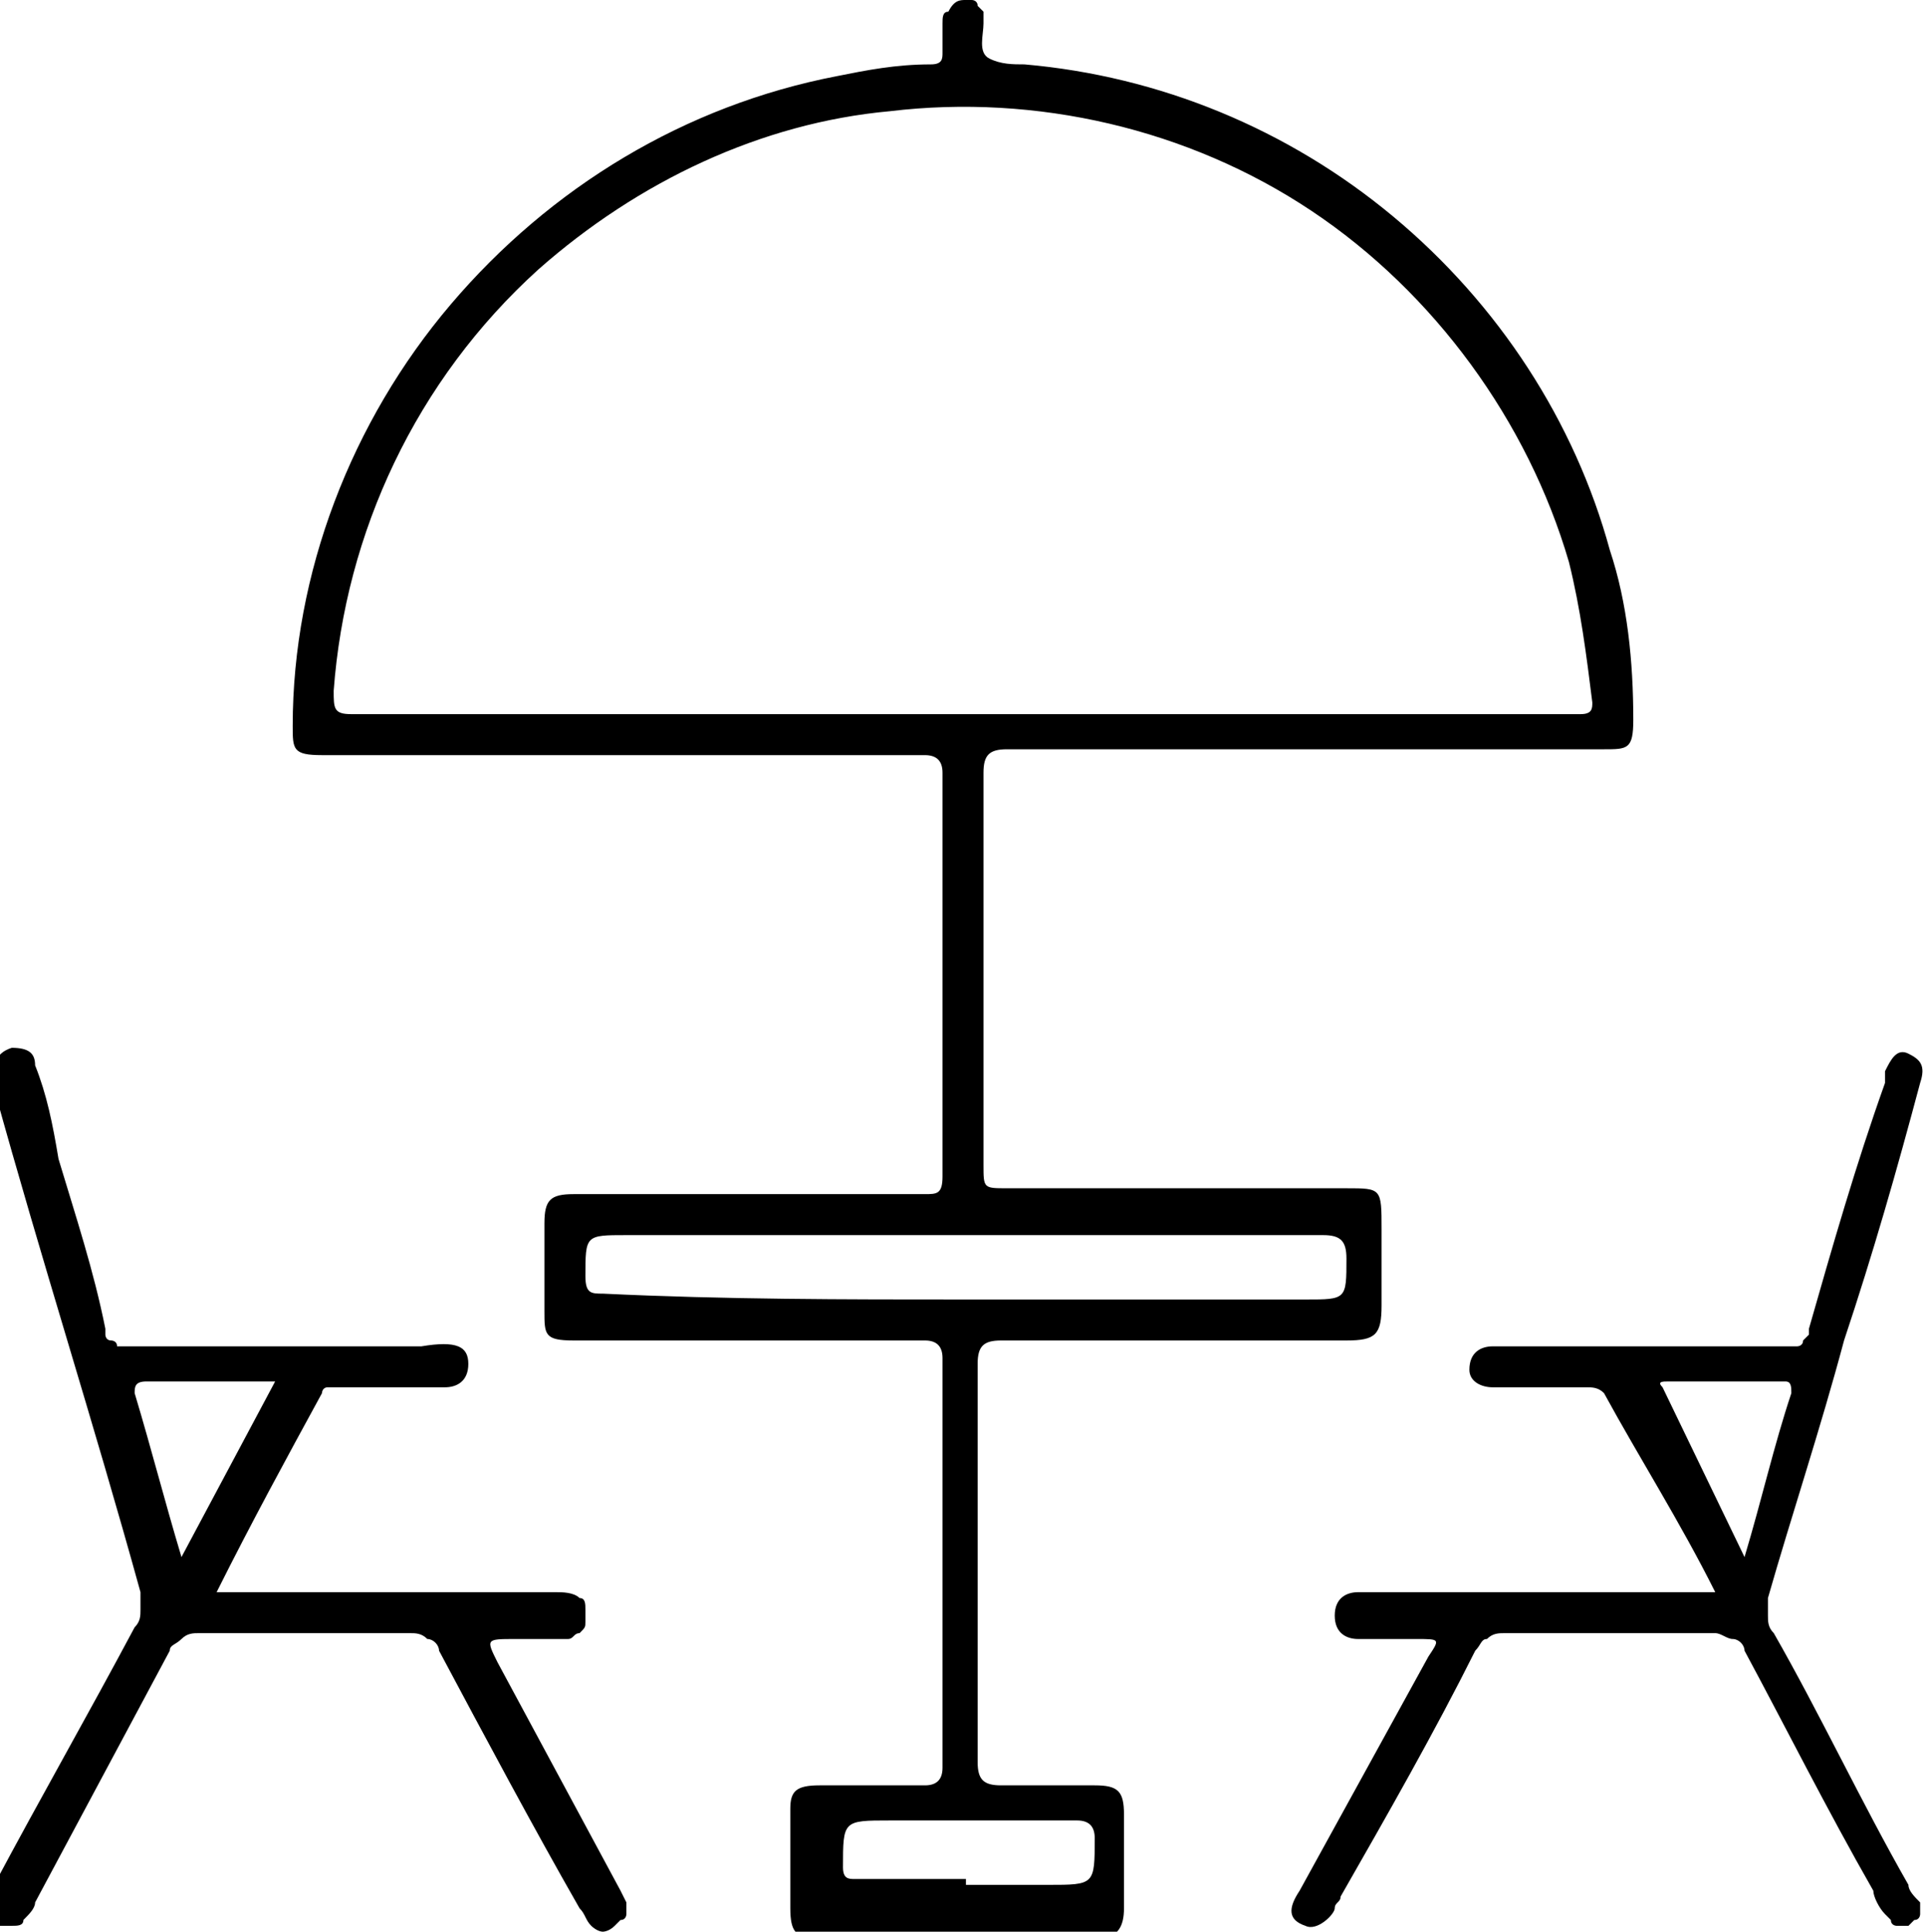 <?xml version="1.0" encoding="UTF-8"?>
<!-- Generator: Adobe Illustrator 26.3.1, SVG Export Plug-In . SVG Version: 6.00 Build 0)  -->
<svg version="1.1" id="Calque_1" xmlns="http://www.w3.org/2000/svg" xmlns:xlink="http://www.w3.org/1999/xlink" x="0px" y="0px" viewBox="0 0 32.9 33" style="enable-background:new 0 0 32.9 33;" xml:space="preserve">
<path d="M10.6,12.9H5.5c-0.5,0-0.5-0.1-0.5-0.5c0-2.6,1-5.2,2.7-7.2s4-3.4,6.6-3.9c0.5-0.1,1-0.2,1.6-0.2c0.2,0,0.2-0.1,0.2-0.2  c0-0.2,0-0.3,0-0.5c0-0.1,0-0.2,0.1-0.2C16.3,0,16.4,0,16.5,0c0,0,0.1,0,0.1,0c0,0,0.1,0,0.1,0.1c0,0,0.1,0.1,0.1,0.1  c0,0,0,0.1,0,0.1v0.1c0,0.2-0.1,0.5,0.1,0.6s0.4,0.1,0.6,0.1c2.3,0.2,4.5,1.1,6.3,2.6c1.8,1.5,3.1,3.5,3.7,5.7  c0.3,0.9,0.4,1.9,0.4,2.9c0,0.5-0.1,0.5-0.5,0.5c-3.4,0-6.8,0-10.2,0c-0.3,0-0.4,0.1-0.4,0.4c0,2.2,0,4.5,0,6.7c0,0.4,0,0.4,0.4,0.4  H23c0.6,0,0.6,0,0.6,0.7v1.3c0,0.5-0.1,0.6-0.6,0.6c-2,0-3.9,0-5.9,0c-0.3,0-0.4,0.1-0.4,0.4c0,2.3,0,4.5,0,6.8  c0,0.3,0.1,0.4,0.4,0.4c0.5,0,1.1,0,1.6,0c0.4,0,0.5,0.1,0.5,0.5c0,0.5,0,1.1,0,1.6c0,0.3-0.1,0.5-0.4,0.5h-4.9  c-0.3,0-0.4-0.1-0.4-0.5v-1.7c0-0.3,0.1-0.4,0.5-0.4c0.6,0,1.2,0,1.8,0c0.2,0,0.3-0.1,0.3-0.3c0-2.3,0-4.6,0-7  c0-0.2-0.1-0.3-0.3-0.3h-6c-0.5,0-0.5-0.1-0.5-0.5v-1.5c0-0.4,0.1-0.5,0.5-0.5h6c0.2,0,0.3,0,0.3-0.3c0-2.3,0-4.6,0-6.9  c0-0.2-0.1-0.3-0.3-0.3L10.6,12.9z M16.5,12.2H27c0.2,0,0.2-0.1,0.2-0.2c-0.1-0.8-0.2-1.6-0.4-2.4c-0.7-2.4-2.3-4.6-4.4-6  s-4.7-2-7.2-1.7C13,2.1,10.9,3.1,9.2,4.6c-2.1,1.9-3.3,4.5-3.5,7.2c0,0.3,0,0.4,0.3,0.4L16.5,12.2z M16.5,22.2h5.8  c0.7,0,0.7,0,0.7-0.7c0-0.3-0.1-0.4-0.4-0.4H10.7c-0.7,0-0.7,0-0.7,0.7c0,0.3,0.1,0.3,0.3,0.3C12.4,22.2,14.4,22.2,16.5,22.2  L16.5,22.2z M16.5,32.2h1.4c0.8,0,0.8,0,0.8-0.8c0-0.2-0.1-0.3-0.3-0.3c-1.1,0-2.1,0-3.2,0c-0.8,0-0.8,0-0.8,0.8  c0,0.2,0.1,0.2,0.2,0.2H16.5z"/>
<path d="M29.3,27.2c-0.6-1.2-1.3-2.3-1.9-3.4c-0.1-0.1-0.2-0.1-0.3-0.1h-1.6c-0.2,0-0.4-0.1-0.4-0.3c0-0.3,0.2-0.4,0.4-0.4  c1.7,0,3.4,0,5,0c0.1,0,0.1,0,0.2,0c0,0,0.1,0,0.1-0.1c0,0,0.1-0.1,0.1-0.1c0,0,0-0.1,0-0.1c0.4-1.4,0.8-2.8,1.3-4.2  c0-0.1,0-0.1,0-0.2c0.1-0.2,0.2-0.4,0.4-0.3c0.2,0.1,0.3,0.2,0.2,0.5c-0.4,1.5-0.8,2.9-1.3,4.4c-0.4,1.5-0.9,3-1.3,4.4  c0,0.1,0,0.2,0,0.3c0,0.1,0,0.2,0.1,0.3c0.8,1.4,1.5,2.9,2.3,4.3c0,0.1,0.1,0.2,0.2,0.3c0,0,0,0.1,0,0.1c0,0,0,0.1,0,0.1  c0,0,0,0.1-0.1,0.1c0,0-0.1,0.1-0.1,0.1c0,0-0.1,0-0.1,0c0,0-0.1,0-0.1,0c0,0-0.1,0-0.1-0.1c0,0-0.1-0.1-0.1-0.1  c-0.1-0.1-0.2-0.3-0.2-0.4c-0.8-1.4-1.5-2.8-2.2-4.1c0-0.1-0.1-0.2-0.2-0.2c-0.1,0-0.2-0.1-0.3-0.1h-3.6c-0.1,0-0.2,0-0.3,0.1  c-0.1,0-0.1,0.1-0.2,0.2c-0.7,1.4-1.5,2.8-2.3,4.2c0,0.1-0.1,0.1-0.1,0.2s-0.3,0.4-0.5,0.3c-0.3-0.1-0.3-0.3-0.1-0.6l2.2-4  c0.2-0.3,0.2-0.3-0.2-0.3h-1c-0.2,0-0.4-0.1-0.4-0.4c0-0.3,0.2-0.4,0.4-0.4L29.3,27.2L29.3,27.2z M29.8,26.6c0.3-1,0.5-1.9,0.8-2.8  c0-0.1,0-0.2-0.1-0.2h-2c-0.1,0-0.2,0-0.1,0.1L29.8,26.6z"/>
<path d="M3.7,27.2h5.8c0.1,0,0.3,0,0.4,0.1c0.1,0,0.1,0.1,0.1,0.2c0,0.1,0,0.1,0,0.2c0,0.1,0,0.1-0.1,0.2c-0.1,0-0.1,0.1-0.2,0.1  H8.8c-0.5,0-0.5,0-0.3,0.4c0.7,1.3,1.4,2.6,2.1,3.9l0.1,0.2c0,0,0,0.1,0,0.1c0,0,0,0.1,0,0.1c0,0,0,0.1-0.1,0.1c0,0-0.1,0.1-0.1,0.1  c-0.1,0.1-0.2,0.1-0.2,0.1c-0.1,0-0.2-0.1-0.2-0.1c-0.1-0.1-0.1-0.2-0.2-0.3c-0.8-1.4-1.6-2.9-2.4-4.4c0-0.1-0.1-0.2-0.2-0.2  c-0.1-0.1-0.2-0.1-0.3-0.1c-1.2,0-2.4,0-3.6,0c-0.1,0-0.2,0-0.3,0.1c-0.1,0.1-0.2,0.1-0.2,0.2l-2.3,4.3c0,0.1-0.1,0.2-0.2,0.3  c0,0.1-0.1,0.1-0.2,0.1s-0.2,0-0.2,0c0,0-0.1,0-0.1-0.1c0,0-0.1-0.1-0.1-0.1c0,0,0-0.1,0-0.1c0,0,0-0.1,0-0.1c0-0.1,0.1-0.2,0.1-0.3  c0.8-1.5,1.6-2.9,2.4-4.4c0.1-0.1,0.1-0.2,0.1-0.3c0-0.1,0-0.2,0-0.3c-0.8-2.9-1.7-5.7-2.5-8.6c0-0.1,0-0.1,0-0.2  c0-0.2,0-0.4,0.3-0.5c0.3,0,0.4,0.1,0.4,0.3c0.2,0.5,0.3,1,0.4,1.6c0.3,1,0.6,1.9,0.8,2.9c0,0,0,0.1,0,0.1s0,0.1,0.1,0.1  c0,0,0.1,0,0.1,0.1c0,0,0.1,0,0.1,0h5.1C7.8,22.9,8,23,8,23.3s-0.2,0.4-0.4,0.4H5.8c-0.1,0-0.1,0-0.2,0c-0.1,0-0.1,0.1-0.1,0.1  C4.9,24.9,4.3,26,3.7,27.2C3.7,27.1,3.7,27.2,3.7,27.2z M3.1,26.6l1.6-3H2.5c-0.2,0-0.2,0.1-0.2,0.2C2.6,24.8,2.8,25.6,3.1,26.6z"/>
</svg>